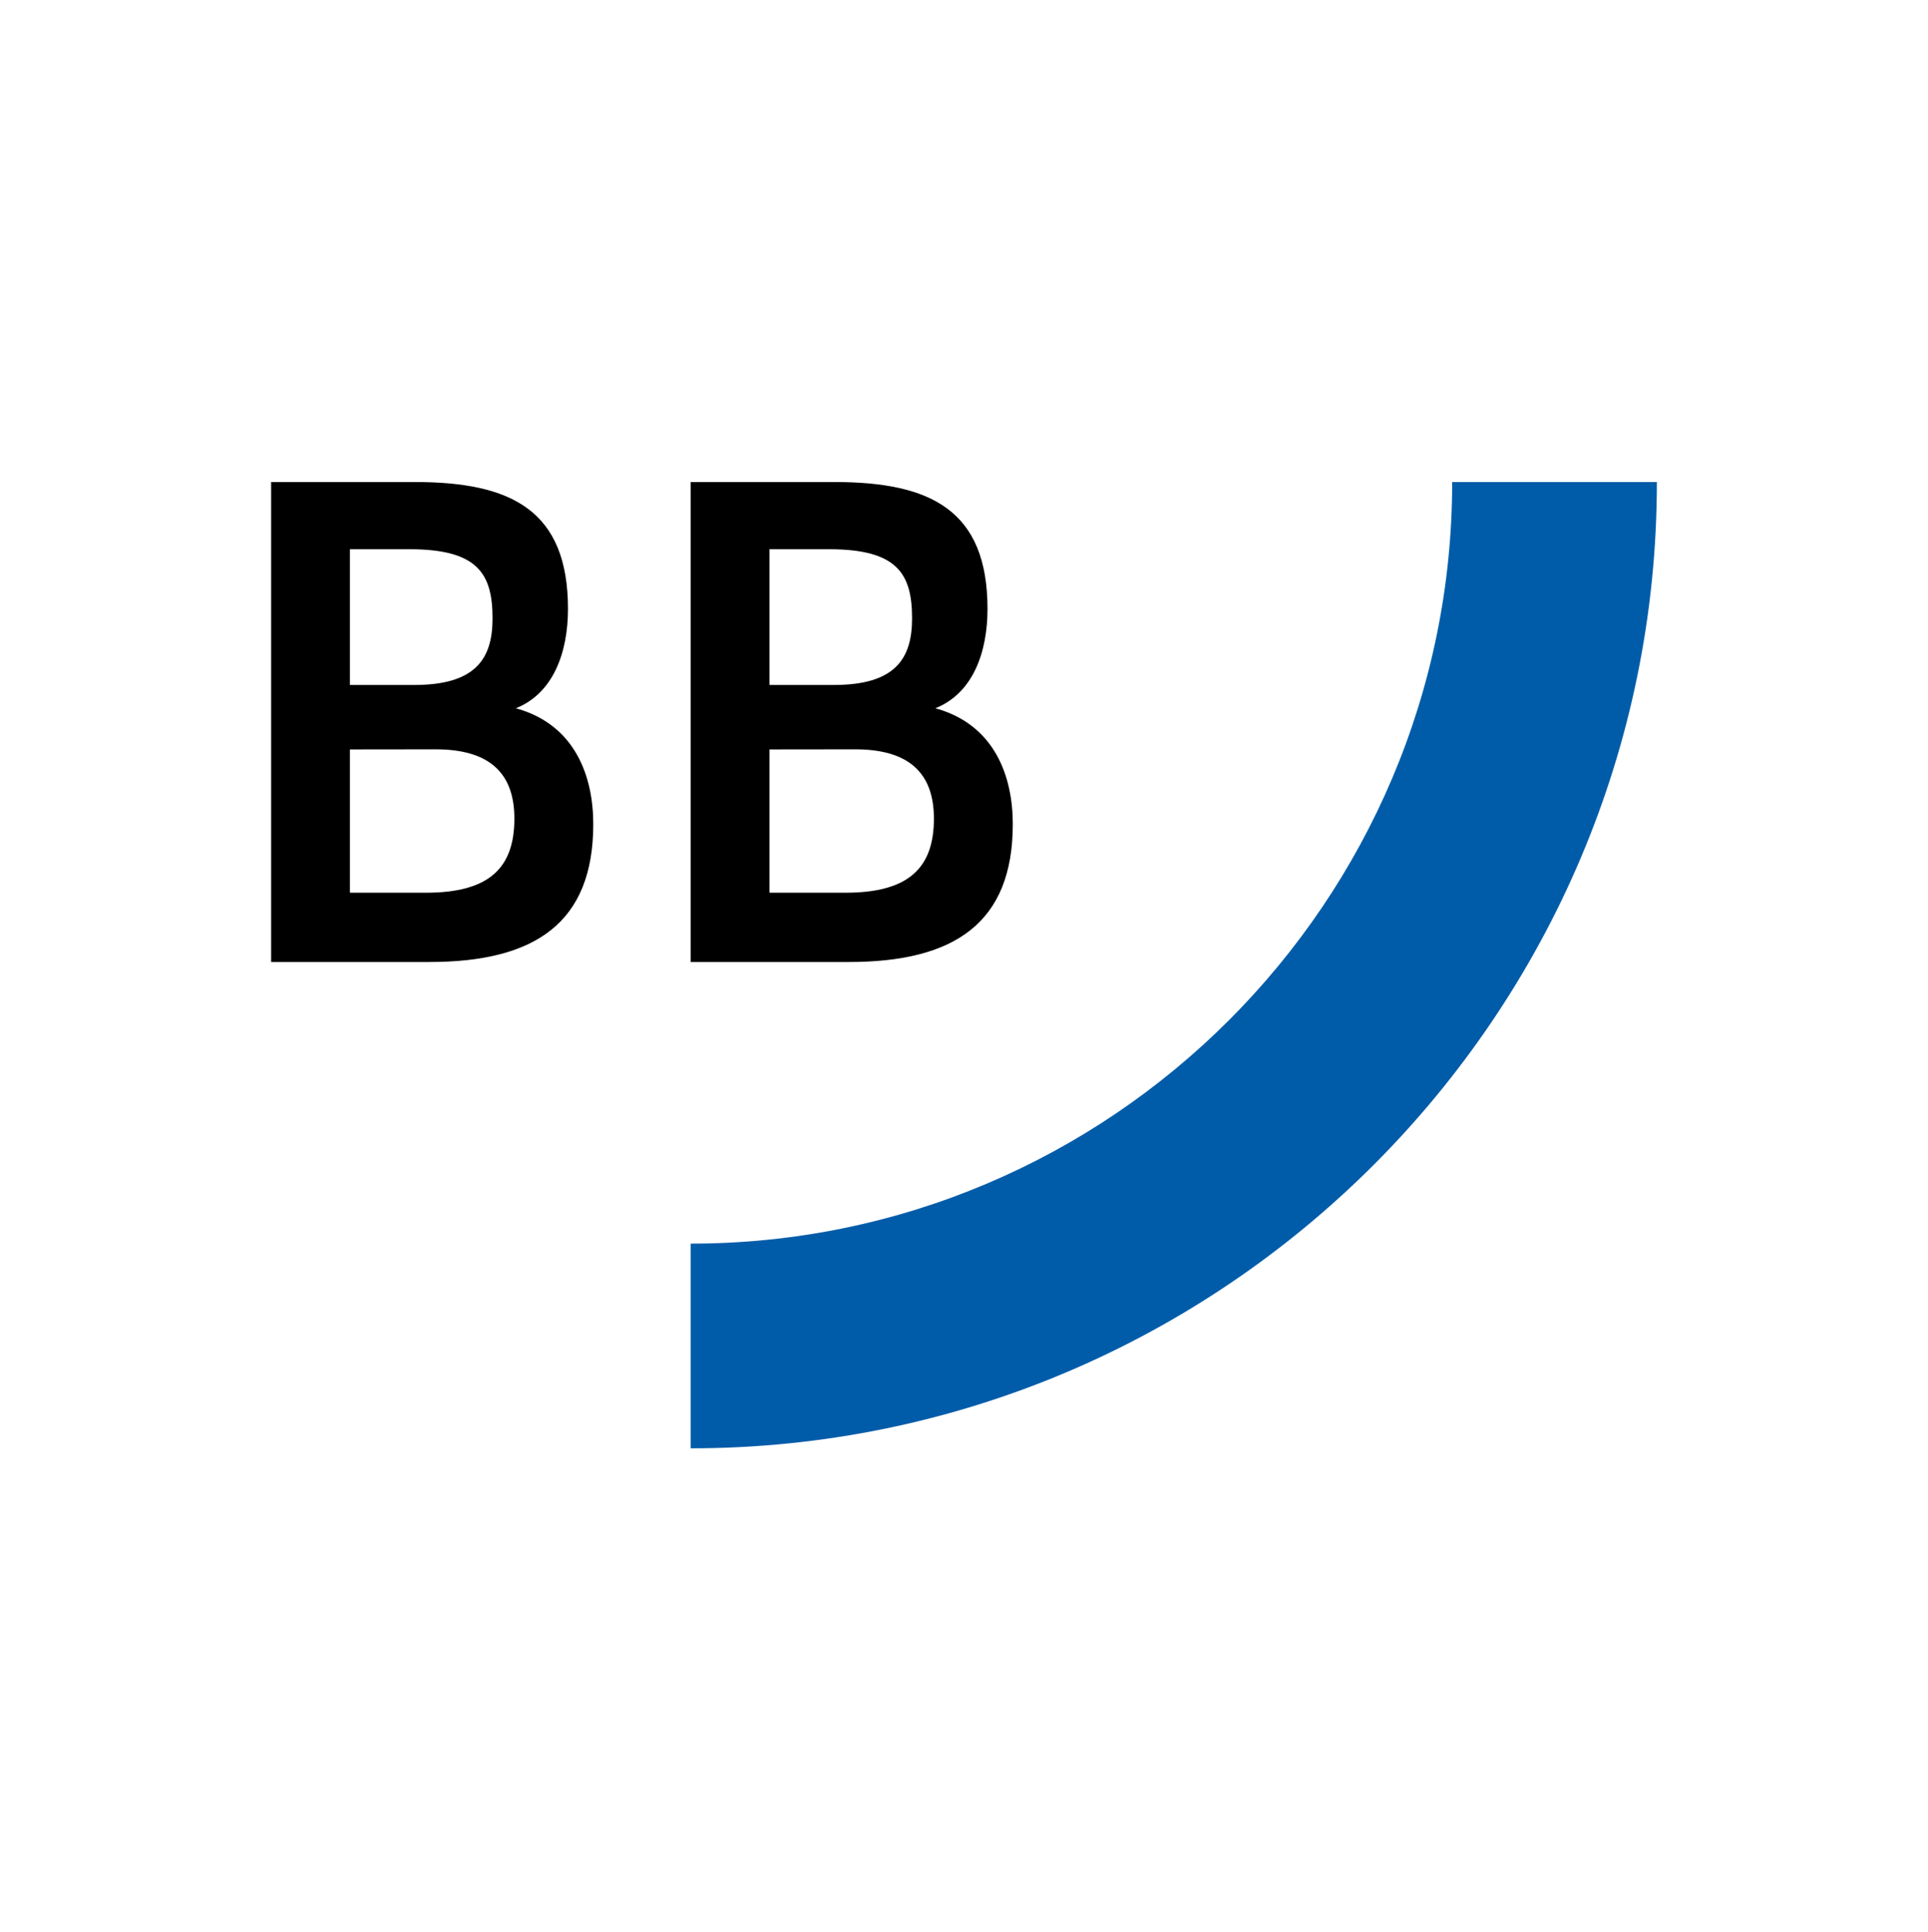 <svg width="512" height="513" viewBox="0 0 512 513" fill="none" xmlns="http://www.w3.org/2000/svg">
<path d="M385.641 128C385.641 239.521 294.903 330.231 183.41 330.231V384.59C324.899 384.59 440 269.489 440 128H385.641Z" fill="#005CA9"/>
<path d="M72 128H110.237C135.711 128 150.833 135.464 150.833 161.687C150.833 173.147 147.004 184.08 136.987 188.075C152.831 192.432 157.549 206.278 157.549 218.849C157.549 245.071 142.065 255.449 114.039 255.449H72V128ZM92.922 145.842V181.888H110.043C126.248 181.888 130.799 174.978 130.799 164.24C130.799 152.419 126.97 145.842 108.767 145.842H92.922ZM92.922 199.008V237.052H113.123C129.883 237.052 136.598 230.503 136.598 217.378C136.598 205.169 129.856 198.981 115.676 198.981L92.922 199.008ZM183.41 128H221.648C247.121 128 262.244 135.464 262.244 161.687C262.244 173.147 258.414 184.08 248.397 188.075C264.241 192.432 268.959 206.278 268.959 218.849C268.959 245.071 253.475 255.449 225.449 255.449H183.41V128ZM204.332 145.842V181.888H221.453C237.658 181.888 242.209 174.978 242.209 164.24C242.209 152.419 238.38 145.842 220.177 145.842H204.332ZM204.332 199.008V237.052H224.533C241.266 237.052 248.009 230.503 248.009 217.378C248.009 205.169 241.266 198.981 227.086 198.981L204.332 199.008Z" fill="black"/>
</svg>
